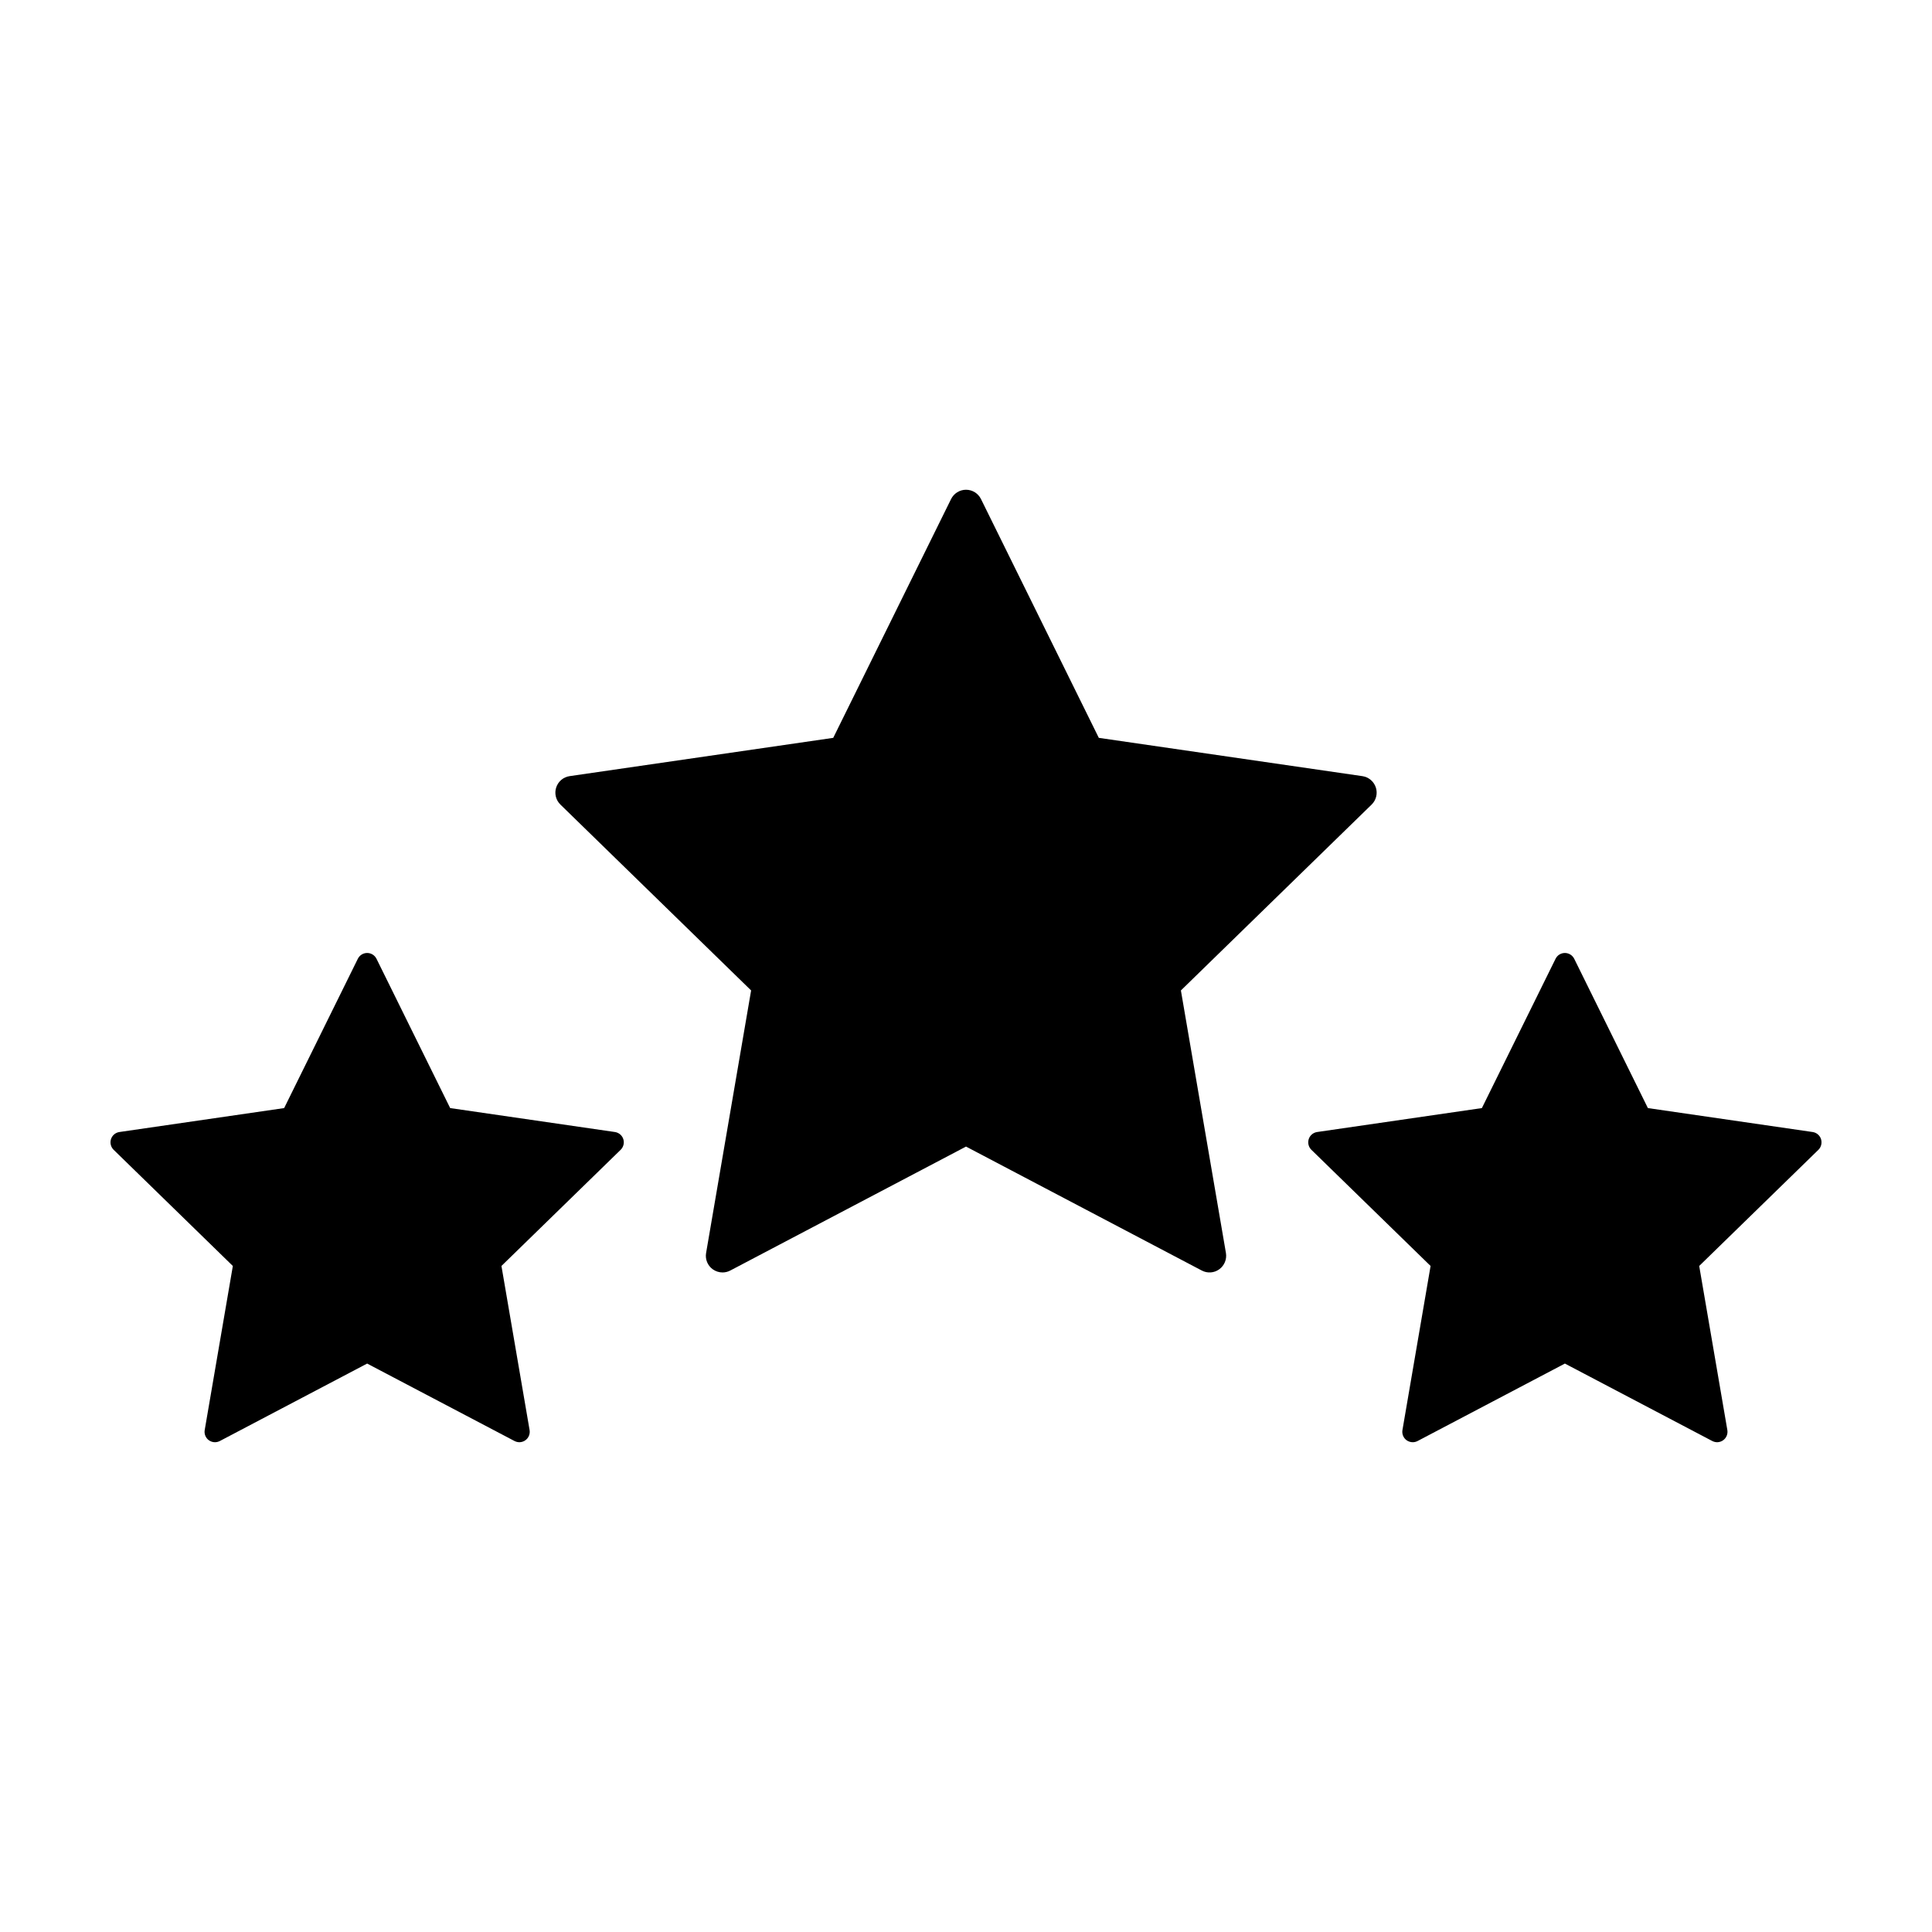 <?xml version="1.0" encoding="UTF-8"?>
<!-- The Best Svg Icon site in the world: iconSvg.co, Visit us! https://iconsvg.co -->
<svg fill="#000000" width="800px" height="800px" version="1.1" viewBox="144 144 512 512" xmlns="http://www.w3.org/2000/svg">
 <path d="m456.95 406.48 50.547-49.262c1.195-1.168 1.633-2.922 1.117-4.519-0.523-1.602-1.906-2.766-3.562-3.012l-69.855-10.148-31.23-63.293c-0.75-1.508-2.277-2.457-3.961-2.457-1.676 0-3.215 0.957-3.961 2.465l-31.23 63.285-69.855 10.145c-1.668 0.242-3.043 1.406-3.566 3.012-0.516 1.598-0.086 3.344 1.117 4.519l50.543 49.262-11.93 69.57c-0.289 1.664 0.395 3.336 1.754 4.324 0.77 0.551 1.676 0.84 2.594 0.84 0.699 0 1.406-0.16 2.055-0.504l62.48-32.852 62.469 32.844c1.492 0.789 3.289 0.664 4.648-0.328 1.359-0.988 2.039-2.66 1.762-4.316zm169.64 39.395c-0.328-0.996-1.184-1.727-2.223-1.879l-43.66-6.344-19.52-39.559c-0.469-0.945-1.426-1.543-2.481-1.543-1.043 0-2.012 0.598-2.469 1.543l-19.523 39.559-43.656 6.344c-1.047 0.152-1.906 0.883-2.231 1.879-0.316 0.996-0.055 2.09 0.699 2.832l31.594 30.789-7.457 43.484c-0.176 1.031 0.25 2.086 1.098 2.699 0.488 0.344 1.055 0.523 1.621 0.523 0.438 0 0.883-0.105 1.285-0.312l39.047-20.531 39.047 20.52c0.934 0.492 2.055 0.418 2.906-0.207 0.848-0.613 1.273-1.664 1.098-2.695l-7.457-43.484 31.594-30.789c0.738-0.73 1.004-1.824 0.688-2.828zm-319.63-1.879-43.66-6.344-19.52-39.559c-0.469-0.945-1.426-1.543-2.481-1.543-1.047 0-2.012 0.598-2.473 1.543l-19.523 39.559-43.656 6.344c-1.047 0.152-1.906 0.883-2.231 1.879-0.316 0.996-0.055 2.09 0.699 2.832l31.59 30.789-7.457 43.484c-0.176 1.031 0.246 2.086 1.098 2.699 0.484 0.344 1.047 0.523 1.617 0.523 0.438 0 0.883-0.105 1.285-0.312l39.047-20.531 39.047 20.52c0.934 0.492 2.055 0.418 2.906-0.207 0.852-0.613 1.273-1.664 1.098-2.695l-7.457-43.484 31.594-30.789c0.75-0.734 1.02-1.828 0.699-2.832-0.32-0.992-1.184-1.719-2.223-1.875z"/>
</svg>